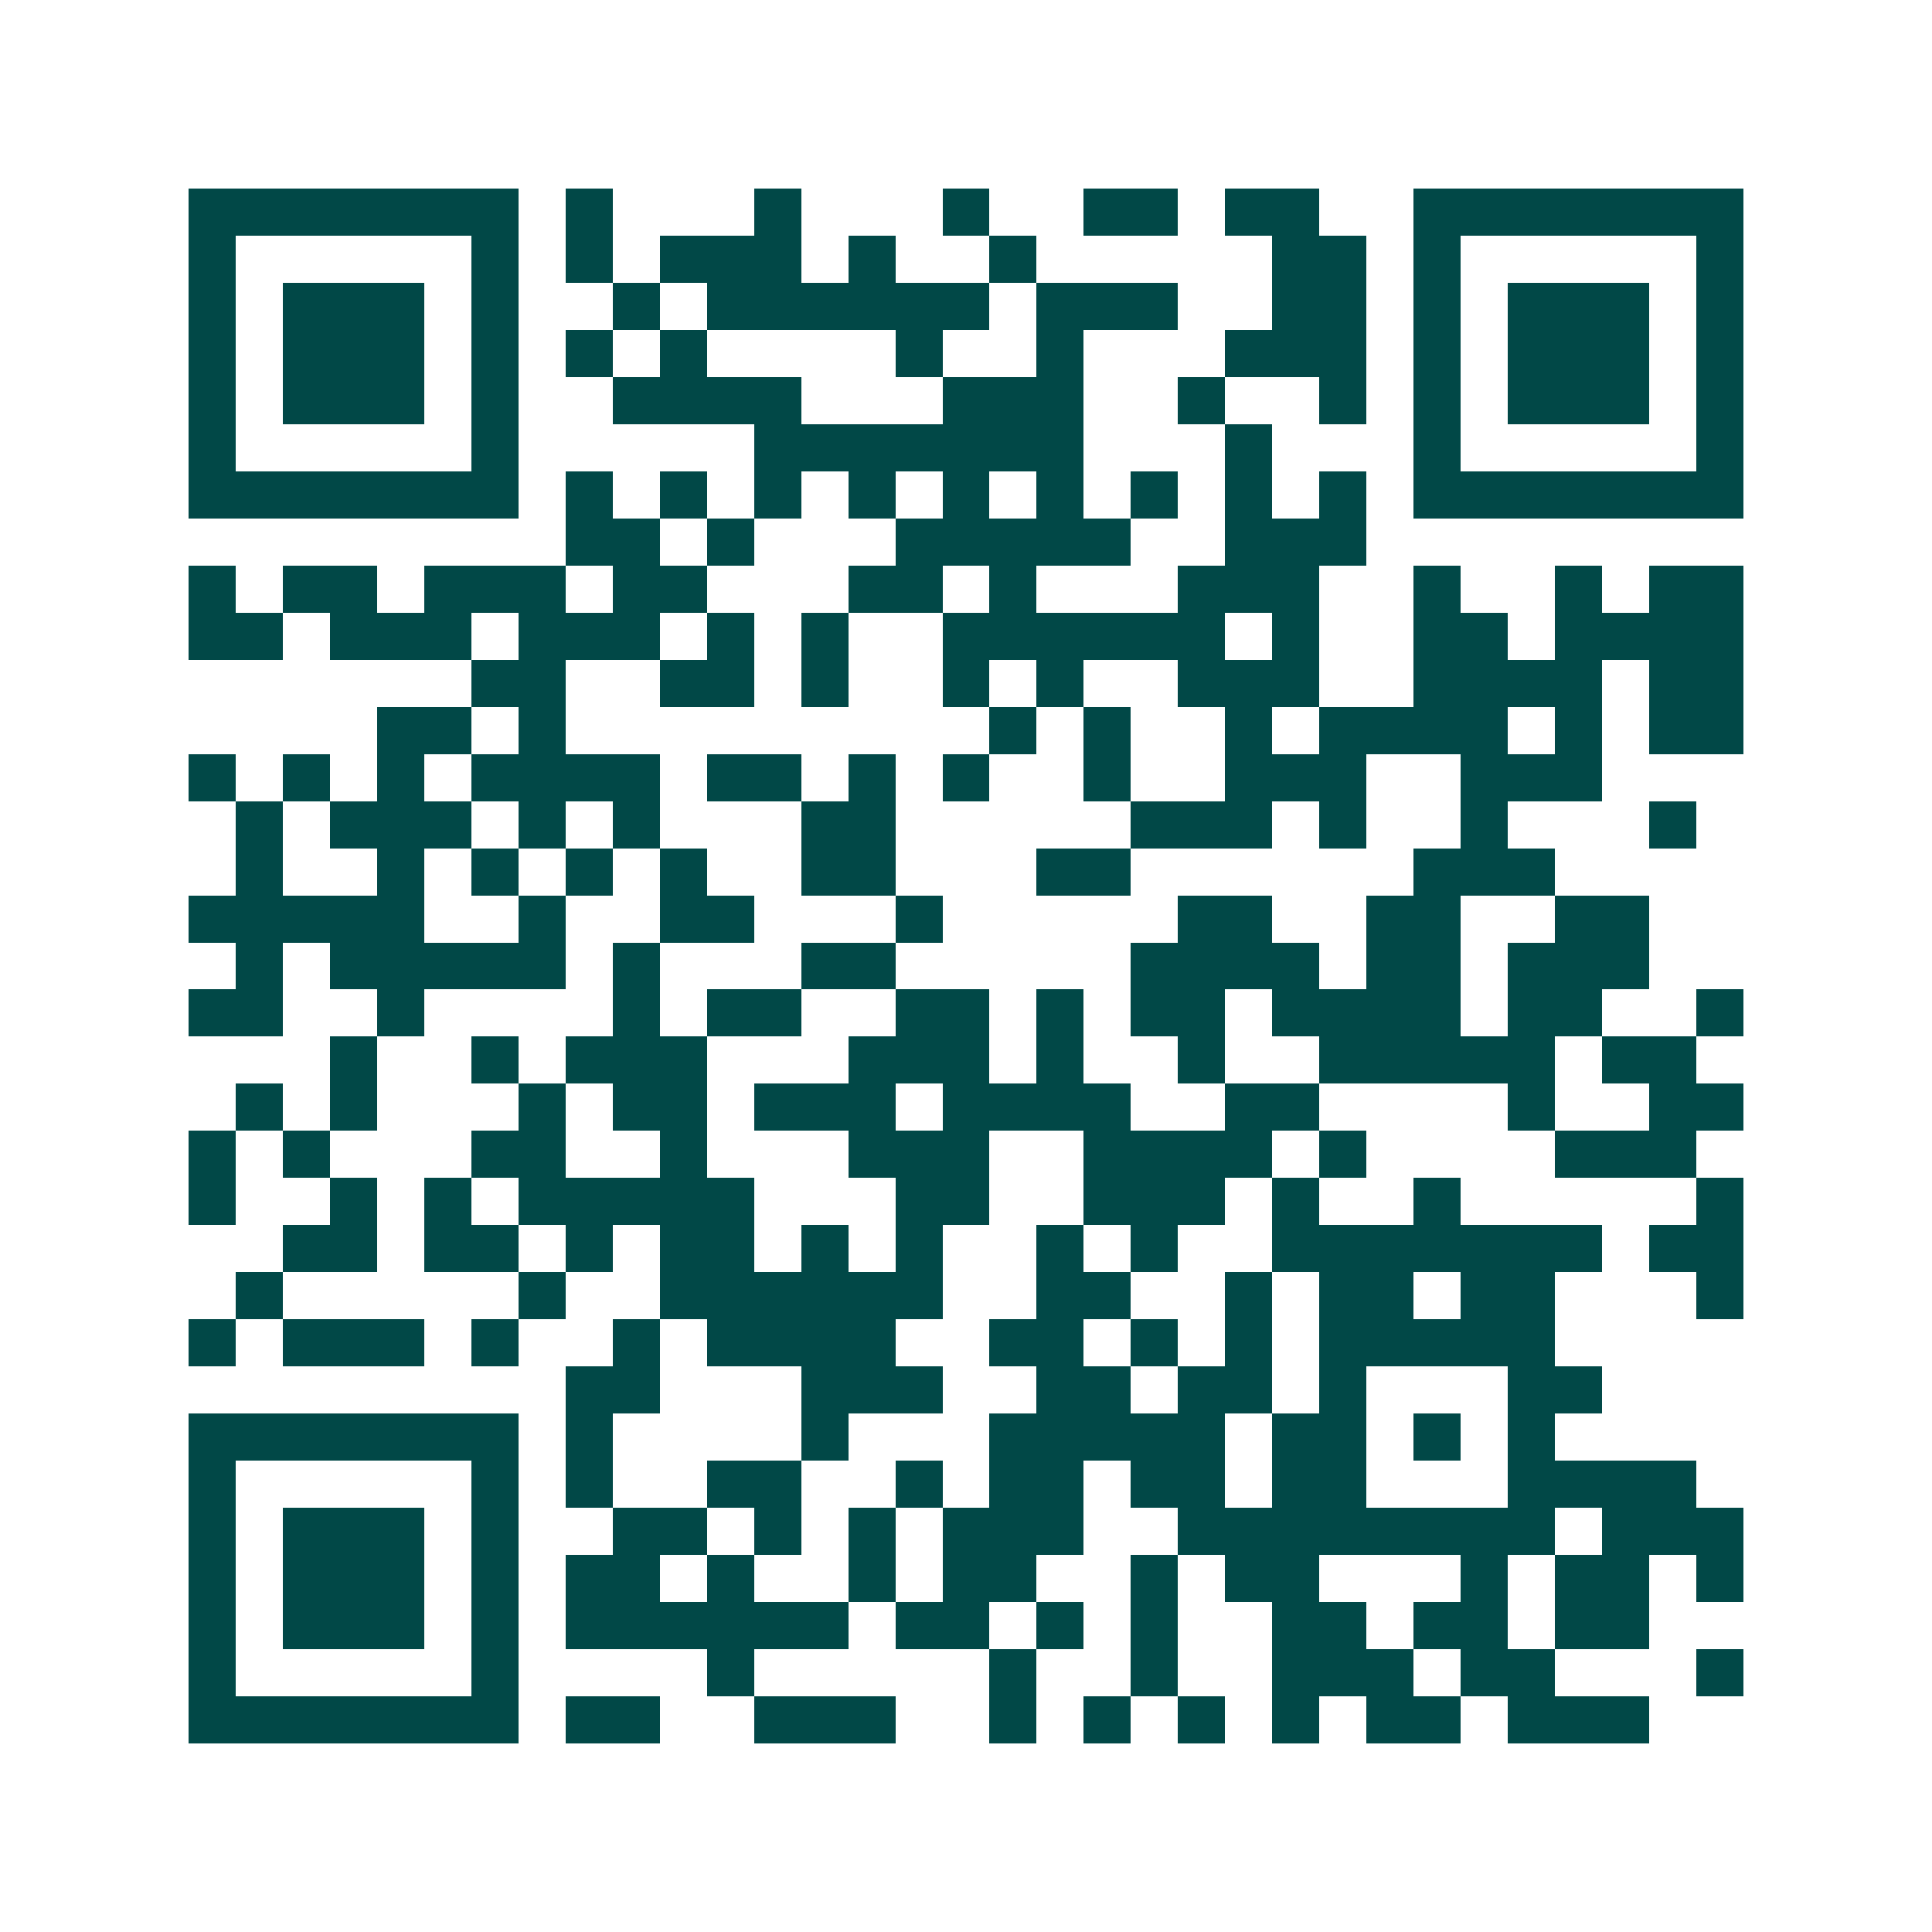 <svg xmlns="http://www.w3.org/2000/svg" width="200" height="200" viewBox="0 0 41 41" shape-rendering="crispEdges"><path fill="#ffffff" d="M0 0h41v41H0z"/><path stroke="#014847" d="M4 4.5h7m1 0h1m3 0h1m3 0h1m2 0h2m1 0h2m2 0h7M4 5.5h1m5 0h1m1 0h1m1 0h3m1 0h1m2 0h1m5 0h2m1 0h1m5 0h1M4 6.5h1m1 0h3m1 0h1m2 0h1m1 0h6m1 0h3m2 0h2m1 0h1m1 0h3m1 0h1M4 7.5h1m1 0h3m1 0h1m1 0h1m1 0h1m4 0h1m2 0h1m3 0h3m1 0h1m1 0h3m1 0h1M4 8.5h1m1 0h3m1 0h1m2 0h4m3 0h3m2 0h1m2 0h1m1 0h1m1 0h3m1 0h1M4 9.5h1m5 0h1m5 0h7m3 0h1m3 0h1m5 0h1M4 10.5h7m1 0h1m1 0h1m1 0h1m1 0h1m1 0h1m1 0h1m1 0h1m1 0h1m1 0h1m1 0h7M12 11.5h2m1 0h1m3 0h5m2 0h3M4 12.5h1m1 0h2m1 0h3m1 0h2m3 0h2m1 0h1m3 0h3m2 0h1m2 0h1m1 0h2M4 13.5h2m1 0h3m1 0h3m1 0h1m1 0h1m2 0h6m1 0h1m2 0h2m1 0h4M10 14.5h2m2 0h2m1 0h1m2 0h1m1 0h1m2 0h3m2 0h4m1 0h2M8 15.5h2m1 0h1m9 0h1m1 0h1m2 0h1m1 0h4m1 0h1m1 0h2M4 16.5h1m1 0h1m1 0h1m1 0h4m1 0h2m1 0h1m1 0h1m2 0h1m2 0h3m2 0h3M5 17.5h1m1 0h3m1 0h1m1 0h1m3 0h2m5 0h3m1 0h1m2 0h1m3 0h1M5 18.5h1m2 0h1m1 0h1m1 0h1m1 0h1m2 0h2m3 0h2m6 0h3M4 19.5h5m2 0h1m2 0h2m3 0h1m5 0h2m2 0h2m2 0h2M5 20.5h1m1 0h5m1 0h1m3 0h2m5 0h4m1 0h2m1 0h3M4 21.5h2m2 0h1m4 0h1m1 0h2m2 0h2m1 0h1m1 0h2m1 0h4m1 0h2m2 0h1M7 22.5h1m2 0h1m1 0h3m3 0h3m1 0h1m2 0h1m2 0h5m1 0h2M5 23.5h1m1 0h1m3 0h1m1 0h2m1 0h3m1 0h4m2 0h2m4 0h1m2 0h2M4 24.5h1m1 0h1m3 0h2m2 0h1m3 0h3m2 0h4m1 0h1m4 0h3M4 25.5h1m2 0h1m1 0h1m1 0h5m3 0h2m2 0h3m1 0h1m2 0h1m5 0h1M6 26.5h2m1 0h2m1 0h1m1 0h2m1 0h1m1 0h1m2 0h1m1 0h1m2 0h7m1 0h2M5 27.5h1m5 0h1m2 0h6m2 0h2m2 0h1m1 0h2m1 0h2m3 0h1M4 28.5h1m1 0h3m1 0h1m2 0h1m1 0h4m2 0h2m1 0h1m1 0h1m1 0h5M12 29.5h2m3 0h3m2 0h2m1 0h2m1 0h1m3 0h2M4 30.5h7m1 0h1m4 0h1m3 0h5m1 0h2m1 0h1m1 0h1M4 31.5h1m5 0h1m1 0h1m2 0h2m2 0h1m1 0h2m1 0h2m1 0h2m3 0h4M4 32.5h1m1 0h3m1 0h1m2 0h2m1 0h1m1 0h1m1 0h3m2 0h8m1 0h3M4 33.5h1m1 0h3m1 0h1m1 0h2m1 0h1m2 0h1m1 0h2m2 0h1m1 0h2m3 0h1m1 0h2m1 0h1M4 34.5h1m1 0h3m1 0h1m1 0h6m1 0h2m1 0h1m1 0h1m2 0h2m1 0h2m1 0h2M4 35.5h1m5 0h1m4 0h1m5 0h1m2 0h1m2 0h3m1 0h2m3 0h1M4 36.5h7m1 0h2m2 0h3m2 0h1m1 0h1m1 0h1m1 0h1m1 0h2m1 0h3"/></svg>
